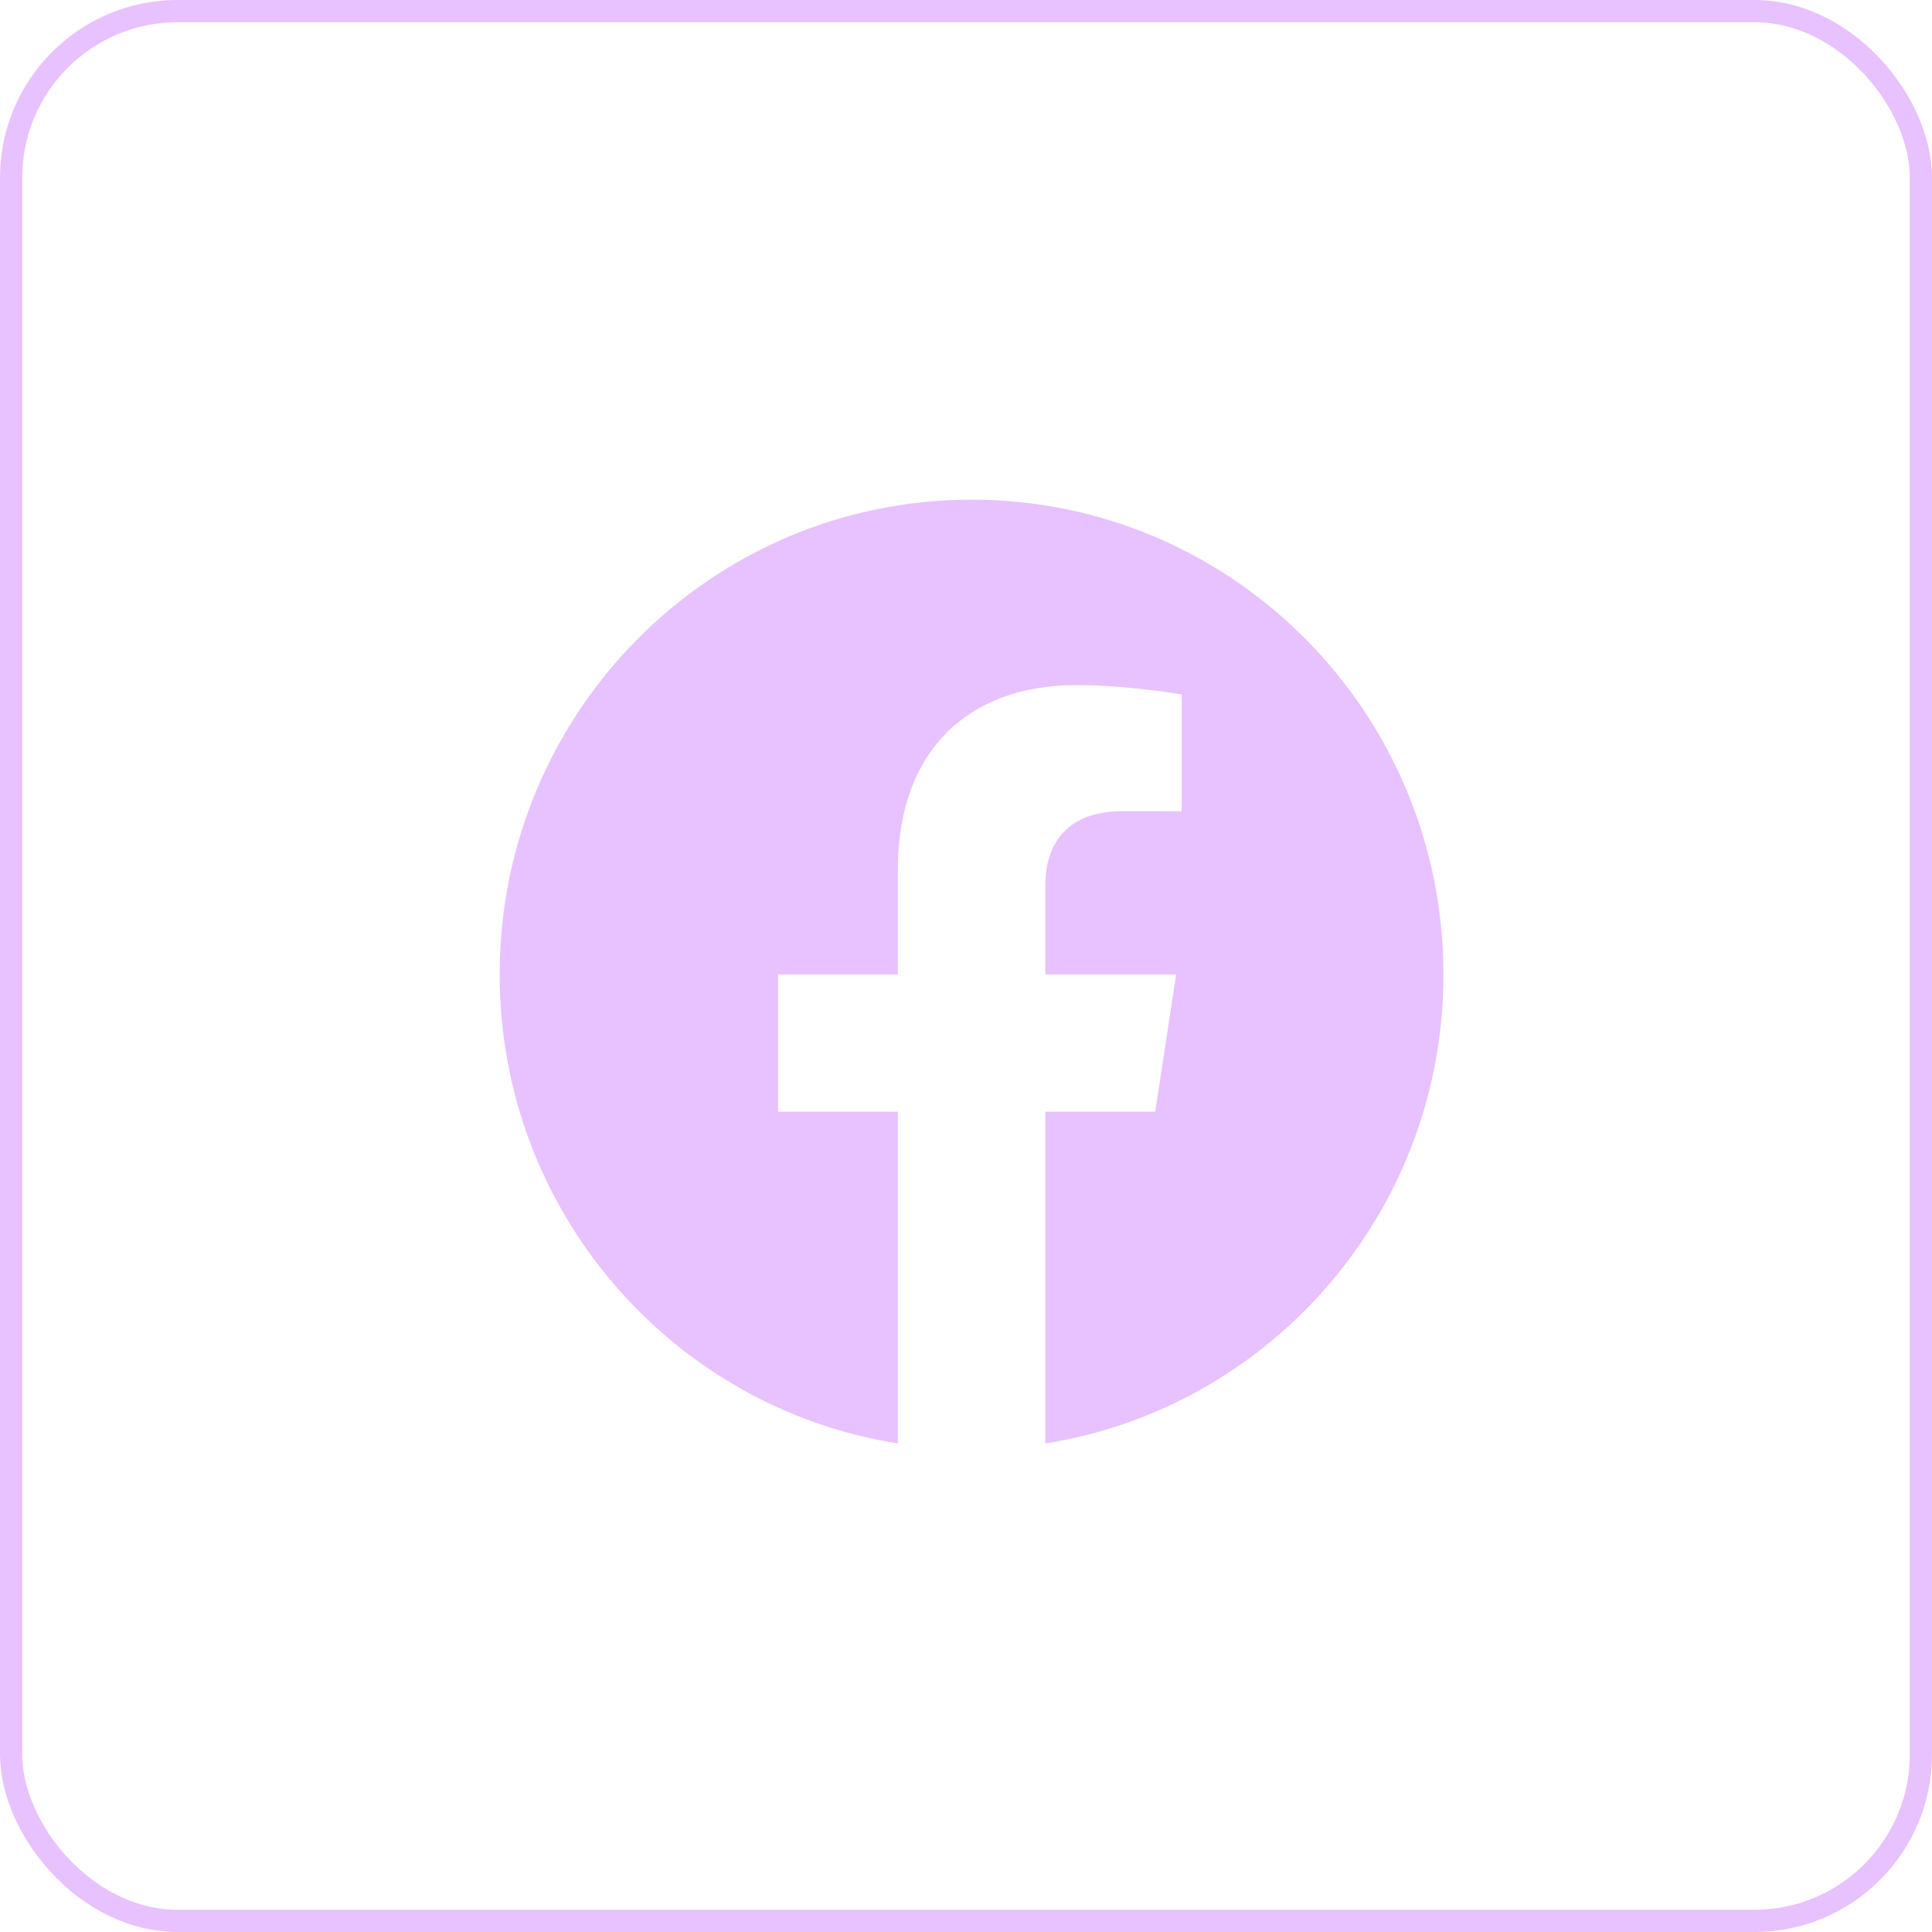<?xml version="1.0" encoding="UTF-8"?> <svg xmlns="http://www.w3.org/2000/svg" width="174" height="174" viewBox="0 0 174 174" fill="none"><rect x="1" y="1" width="172" height="172" rx="15" stroke="#E7C2FF" stroke-width="2"></rect><path fill-rule="evenodd" clip-rule="evenodd" d="M130 87.76C130 64.144 110.972 45 87.5 45C64.028 45 45 64.144 45 87.76C45 109.102 60.542 126.792 80.859 130V100.12H70.068V87.76H80.859V78.339C80.859 67.623 87.204 61.703 96.912 61.703C101.562 61.703 106.426 62.538 106.426 62.538V73.061H101.067C95.787 73.061 94.141 76.357 94.141 79.739V87.76H105.928L104.043 100.12H94.141V130C114.458 126.792 130 109.102 130 87.76Z" fill="#E7C2FF"></path></svg> 